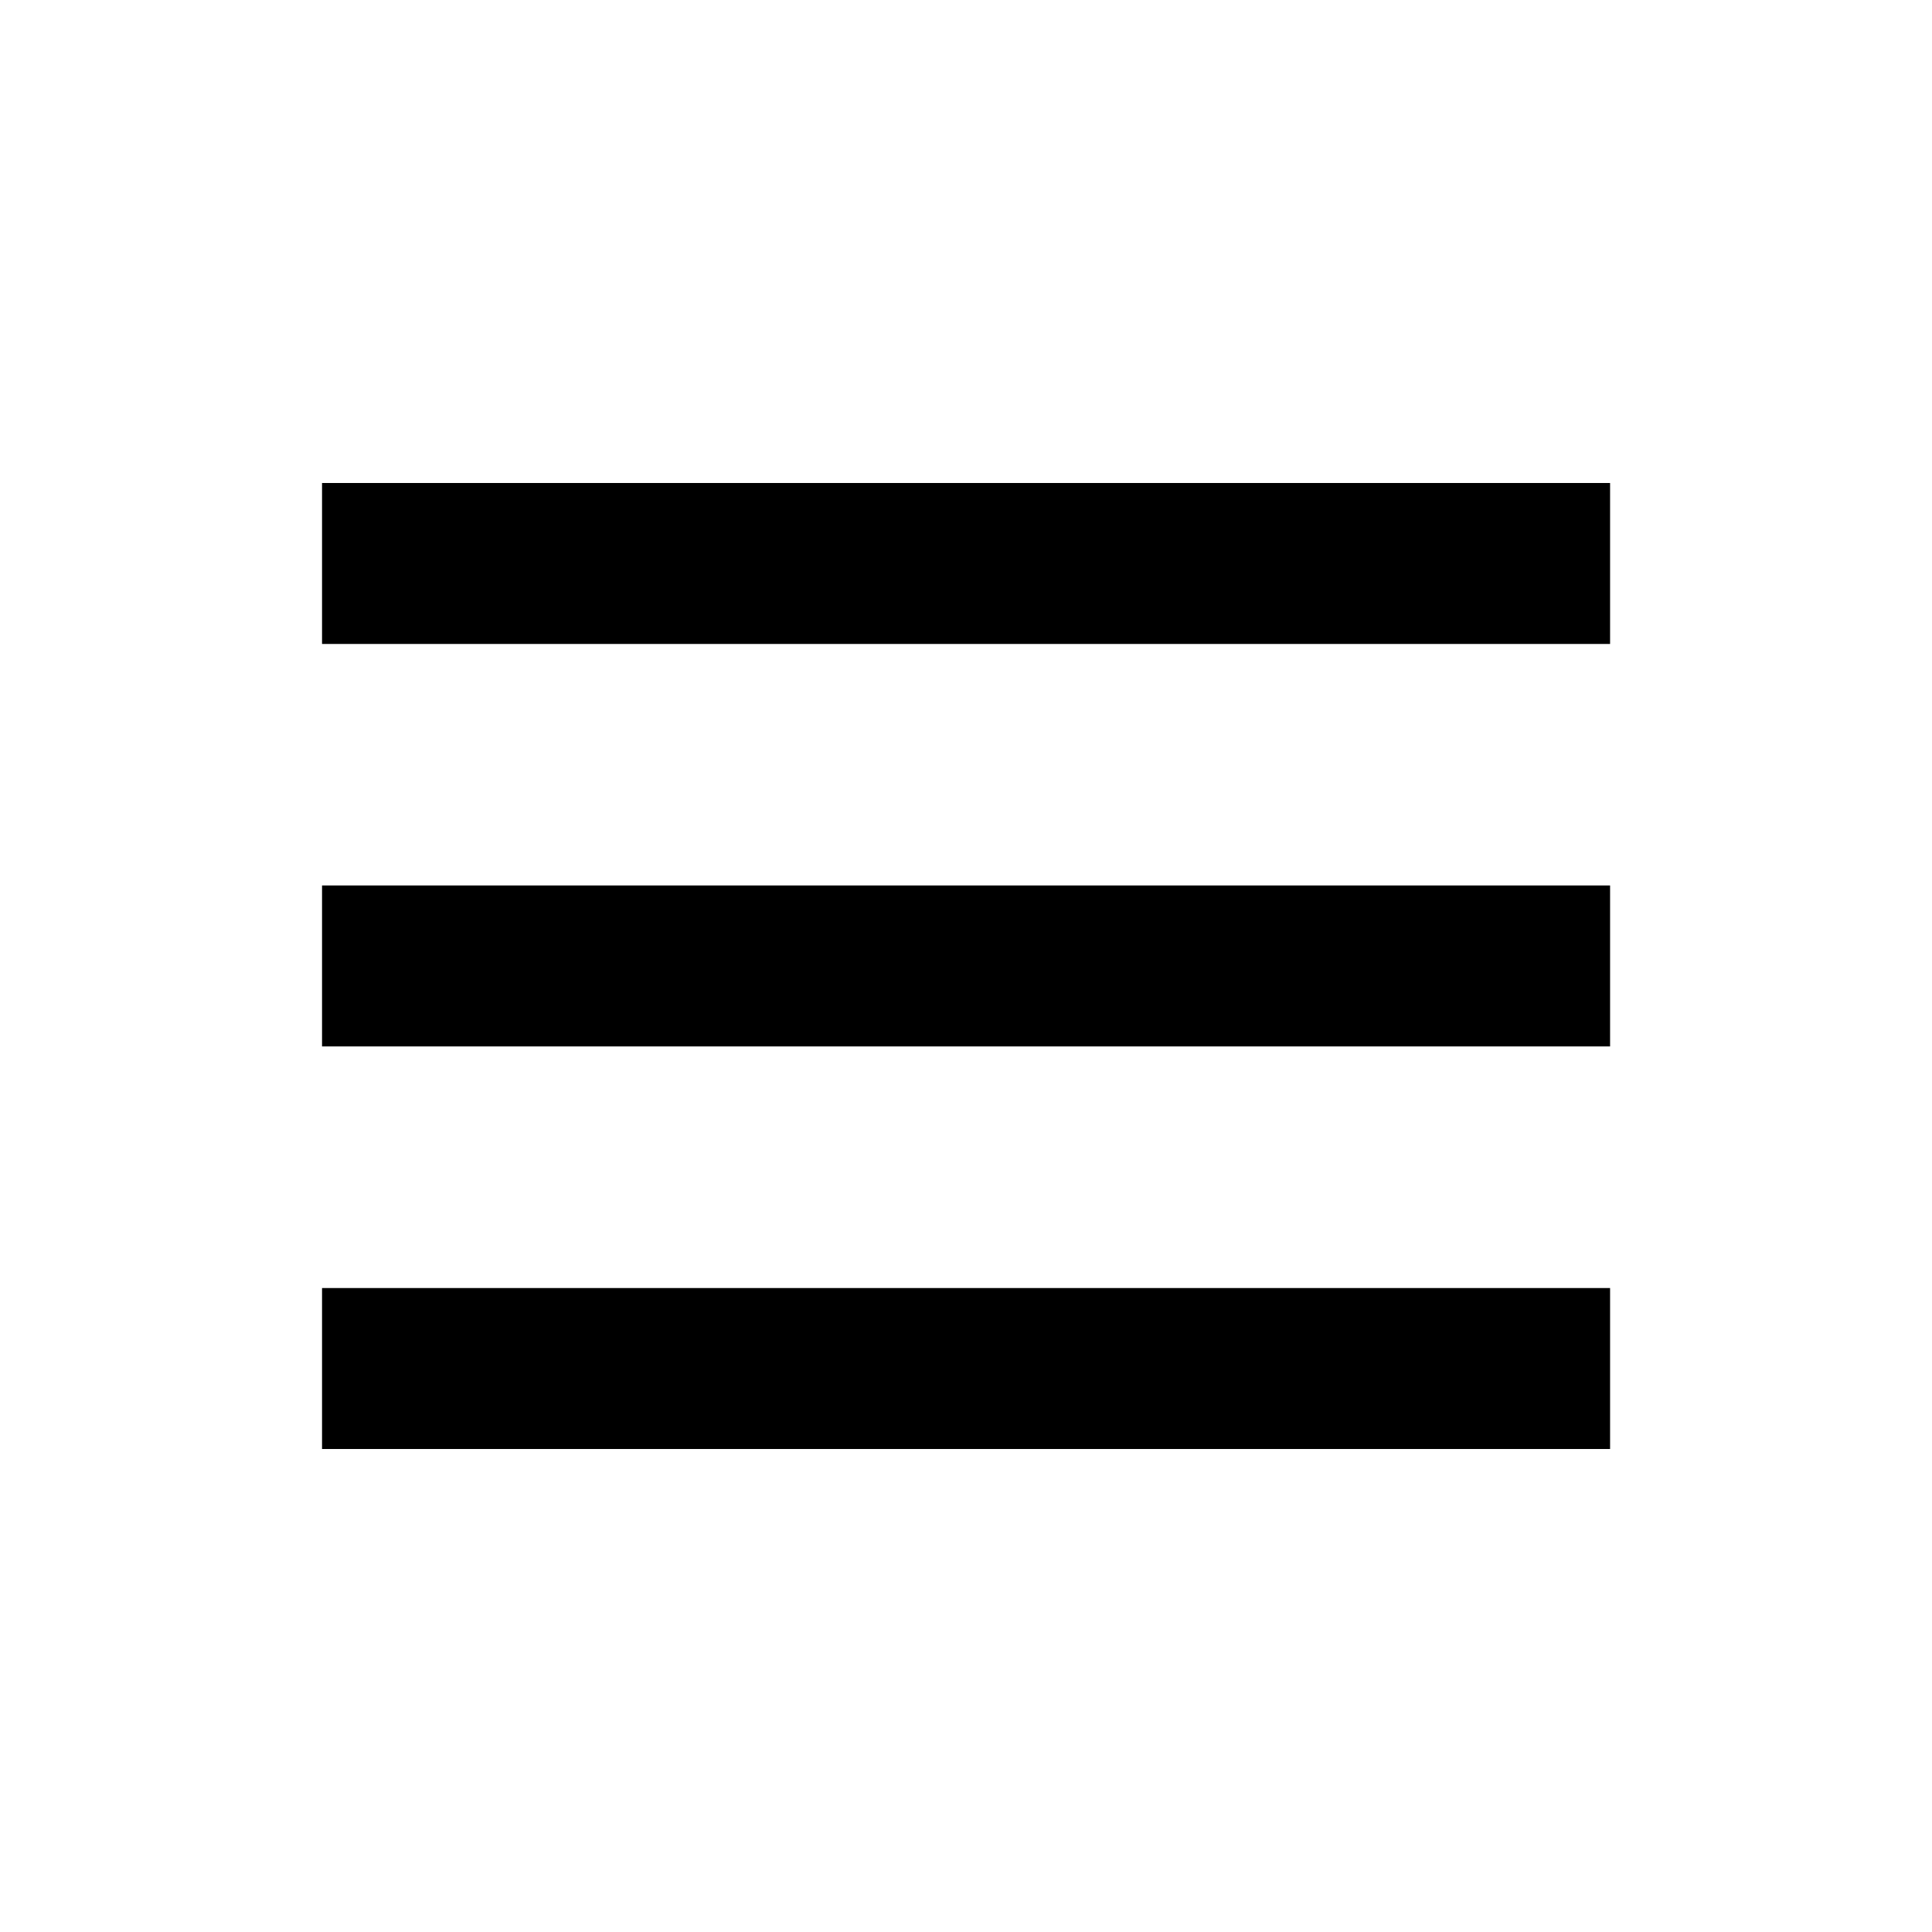 <!-- Generated by IcoMoon.io -->
<svg version="1.1" xmlns="http://www.w3.org/2000/svg" width="16" height="16" viewBox="0 0 16 16">
<title>bx-menu</title>
<path d="M2.667 4h10.667v1.333h-10.667zM2.667 7.333h10.667v1.333h-10.667zM2.667 10.667h10.667v1.333h-10.667z"></path>
</svg>
